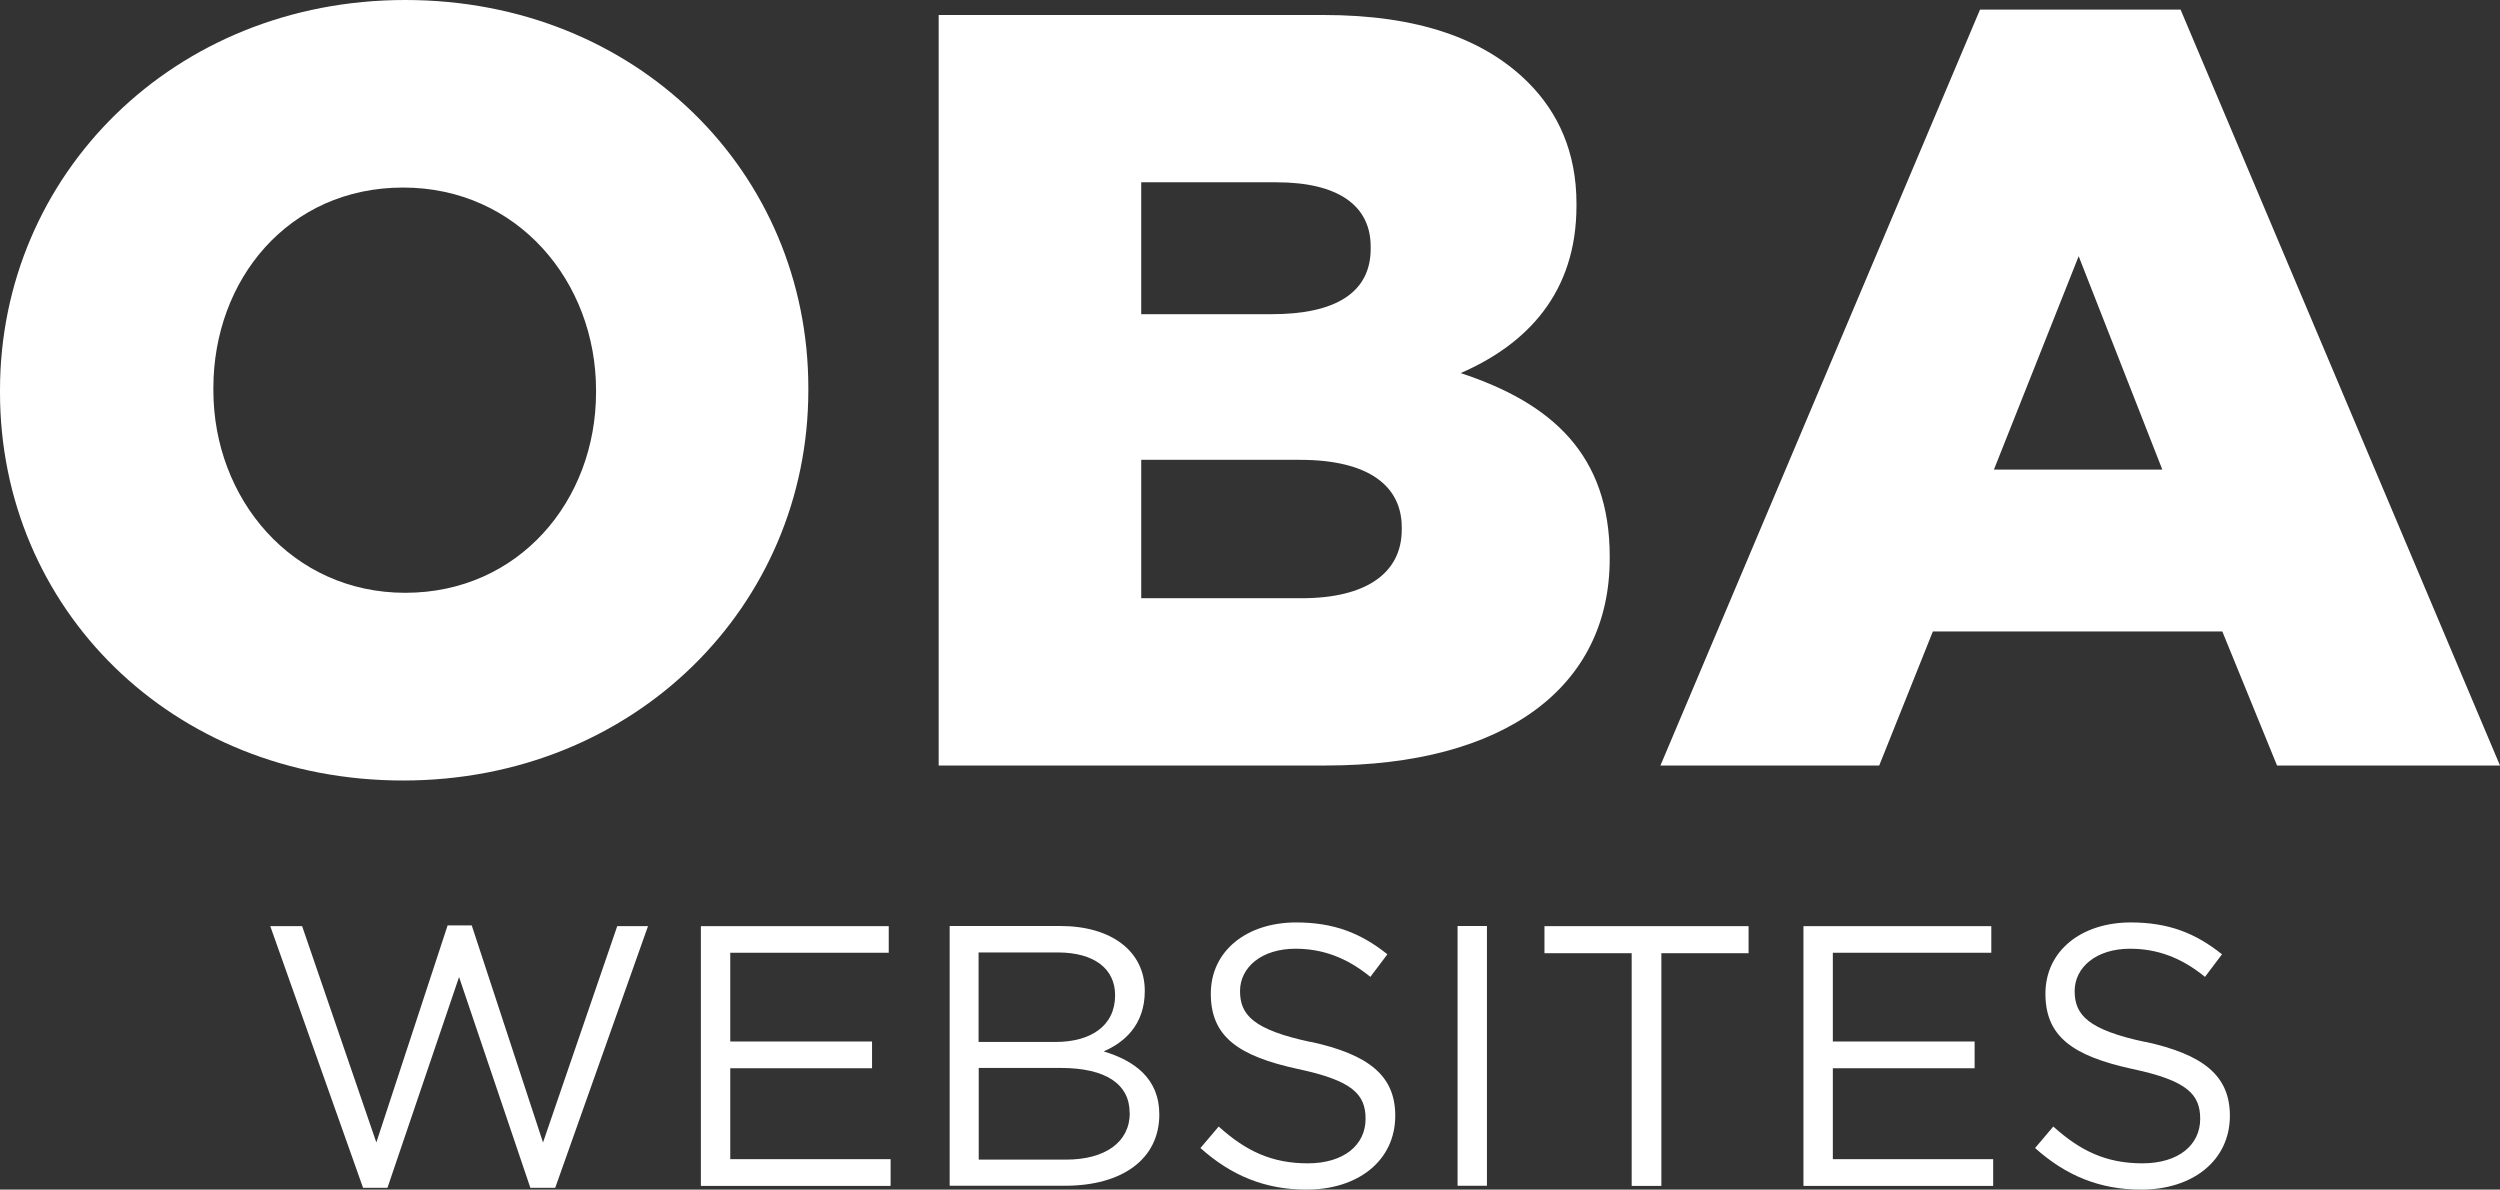 <?xml version="1.0" encoding="UTF-8"?> <svg xmlns="http://www.w3.org/2000/svg" viewBox="0 0 161.69 76.94"><rect x="0" y="0" width="161.69" height="76.94" fill="#333333" stroke="none"/><g fill="#fff"><path d="m28.95 59.85h1.56l4.61 14.04 4.8-13.99h1.99l-6 16.92h-1.61l-4.61-13.63-4.63 13.63h-1.58l-6-16.92h2.06l4.8 13.99z"></path><path d="m57.48 61.62h-10.25v5.74h9.17v1.73h-9.17v5.88h10.37v1.73h-12.27v-16.8h12.15v1.73z"></path><path d="m74.04 64.09c0 2.21-1.34 3.34-2.66 3.91 1.99.6 3.6 1.75 3.6 4.08 0 2.9-2.42 4.61-6.1 4.61h-7.46v-16.8h7.15c3.31 0 5.47 1.63 5.47 4.2zm-1.92.27c0-1.68-1.32-2.76-3.72-2.76h-5.11v5.79h4.97c2.28 0 3.86-1.03 3.86-3.02zm.94 7.61c0-1.85-1.54-2.9-4.46-2.9h-5.3v5.93h5.64c2.54 0 4.13-1.13 4.13-3.02z"></path><path d="m84.77 67.38c3.74.82 5.47 2.18 5.47 4.78 0 2.9-2.4 4.78-5.74 4.78-2.66 0-4.85-.89-6.86-2.69l1.18-1.39c1.75 1.58 3.43 2.38 5.76 2.38s3.74-1.18 3.74-2.88c0-1.58-.84-2.47-4.37-3.22-3.86-.84-5.64-2.09-5.64-4.87s2.33-4.61 5.52-4.61c2.45 0 4.2.7 5.9 2.06l-1.1 1.46c-1.56-1.27-3.12-1.82-4.85-1.82-2.18 0-3.58 1.2-3.58 2.74s.86 2.5 4.56 3.29z"></path><path d="m96.17 59.89v16.8h-1.9v-16.8z"></path><path d="m107.45 76.7h-1.92v-15.05h-5.64v-1.75h13.2v1.75h-5.64z"></path><path d="m128.79 61.62h-10.25v5.74h9.17v1.73h-9.17v5.88h10.37v1.73h-12.27v-16.8h12.15v1.73z"></path><path d="m138.75 67.38c3.74.82 5.47 2.18 5.47 4.78 0 2.9-2.4 4.78-5.74 4.78-2.66 0-4.85-.89-6.86-2.69l1.18-1.39c1.75 1.58 3.43 2.38 5.76 2.38s3.74-1.18 3.74-2.88c0-1.58-.84-2.47-4.37-3.22-3.86-.84-5.64-2.09-5.64-4.87s2.33-4.61 5.52-4.61c2.45 0 4.2.7 5.9 2.06l-1.1 1.46c-1.56-1.27-3.12-1.82-4.85-1.82-2.18 0-3.58 1.2-3.58 2.74s.86 2.5 4.56 3.29z"></path><path d="m0 25.38v-.14c0-13.94 11.23-25.24 26.21-25.24s26.07 11.16 26.07 25.1v.14c0 13.94-11.23 25.24-26.21 25.24s-26.07-11.16-26.07-25.1zm38.55 0v-.14c0-7.01-5.06-13.11-12.48-13.11s-12.27 5.96-12.27 12.97v.14c0 7 5.06 13.1 12.41 13.1s12.34-5.96 12.34-12.97z"></path><path d="m60.71.97h24.89c6.1 0 10.4 1.53 13.24 4.37 1.94 1.94 3.12 4.51 3.12 7.83v.14c0 5.62-3.19 8.95-7.49 10.82 5.89 1.94 9.64 5.27 9.64 11.86v.14c0 8.32-6.79 13.38-18.37 13.38h-25.03zm21.56 19.35c4.09 0 6.38-1.39 6.38-4.23v-.14c0-2.64-2.08-4.16-6.1-4.16h-8.74v8.53zm1.94 18.37c4.09 0 6.45-1.59 6.45-4.44v-.14c0-2.64-2.08-4.37-6.59-4.37h-10.26v8.95z"></path><path d="m128.06.62h12.97l20.66 48.89h-14.42l-3.54-8.67h-18.72l-3.47 8.67h-14.15zm11.79 29.75-5.41-13.8-5.48 13.8z"></path></g></svg> 